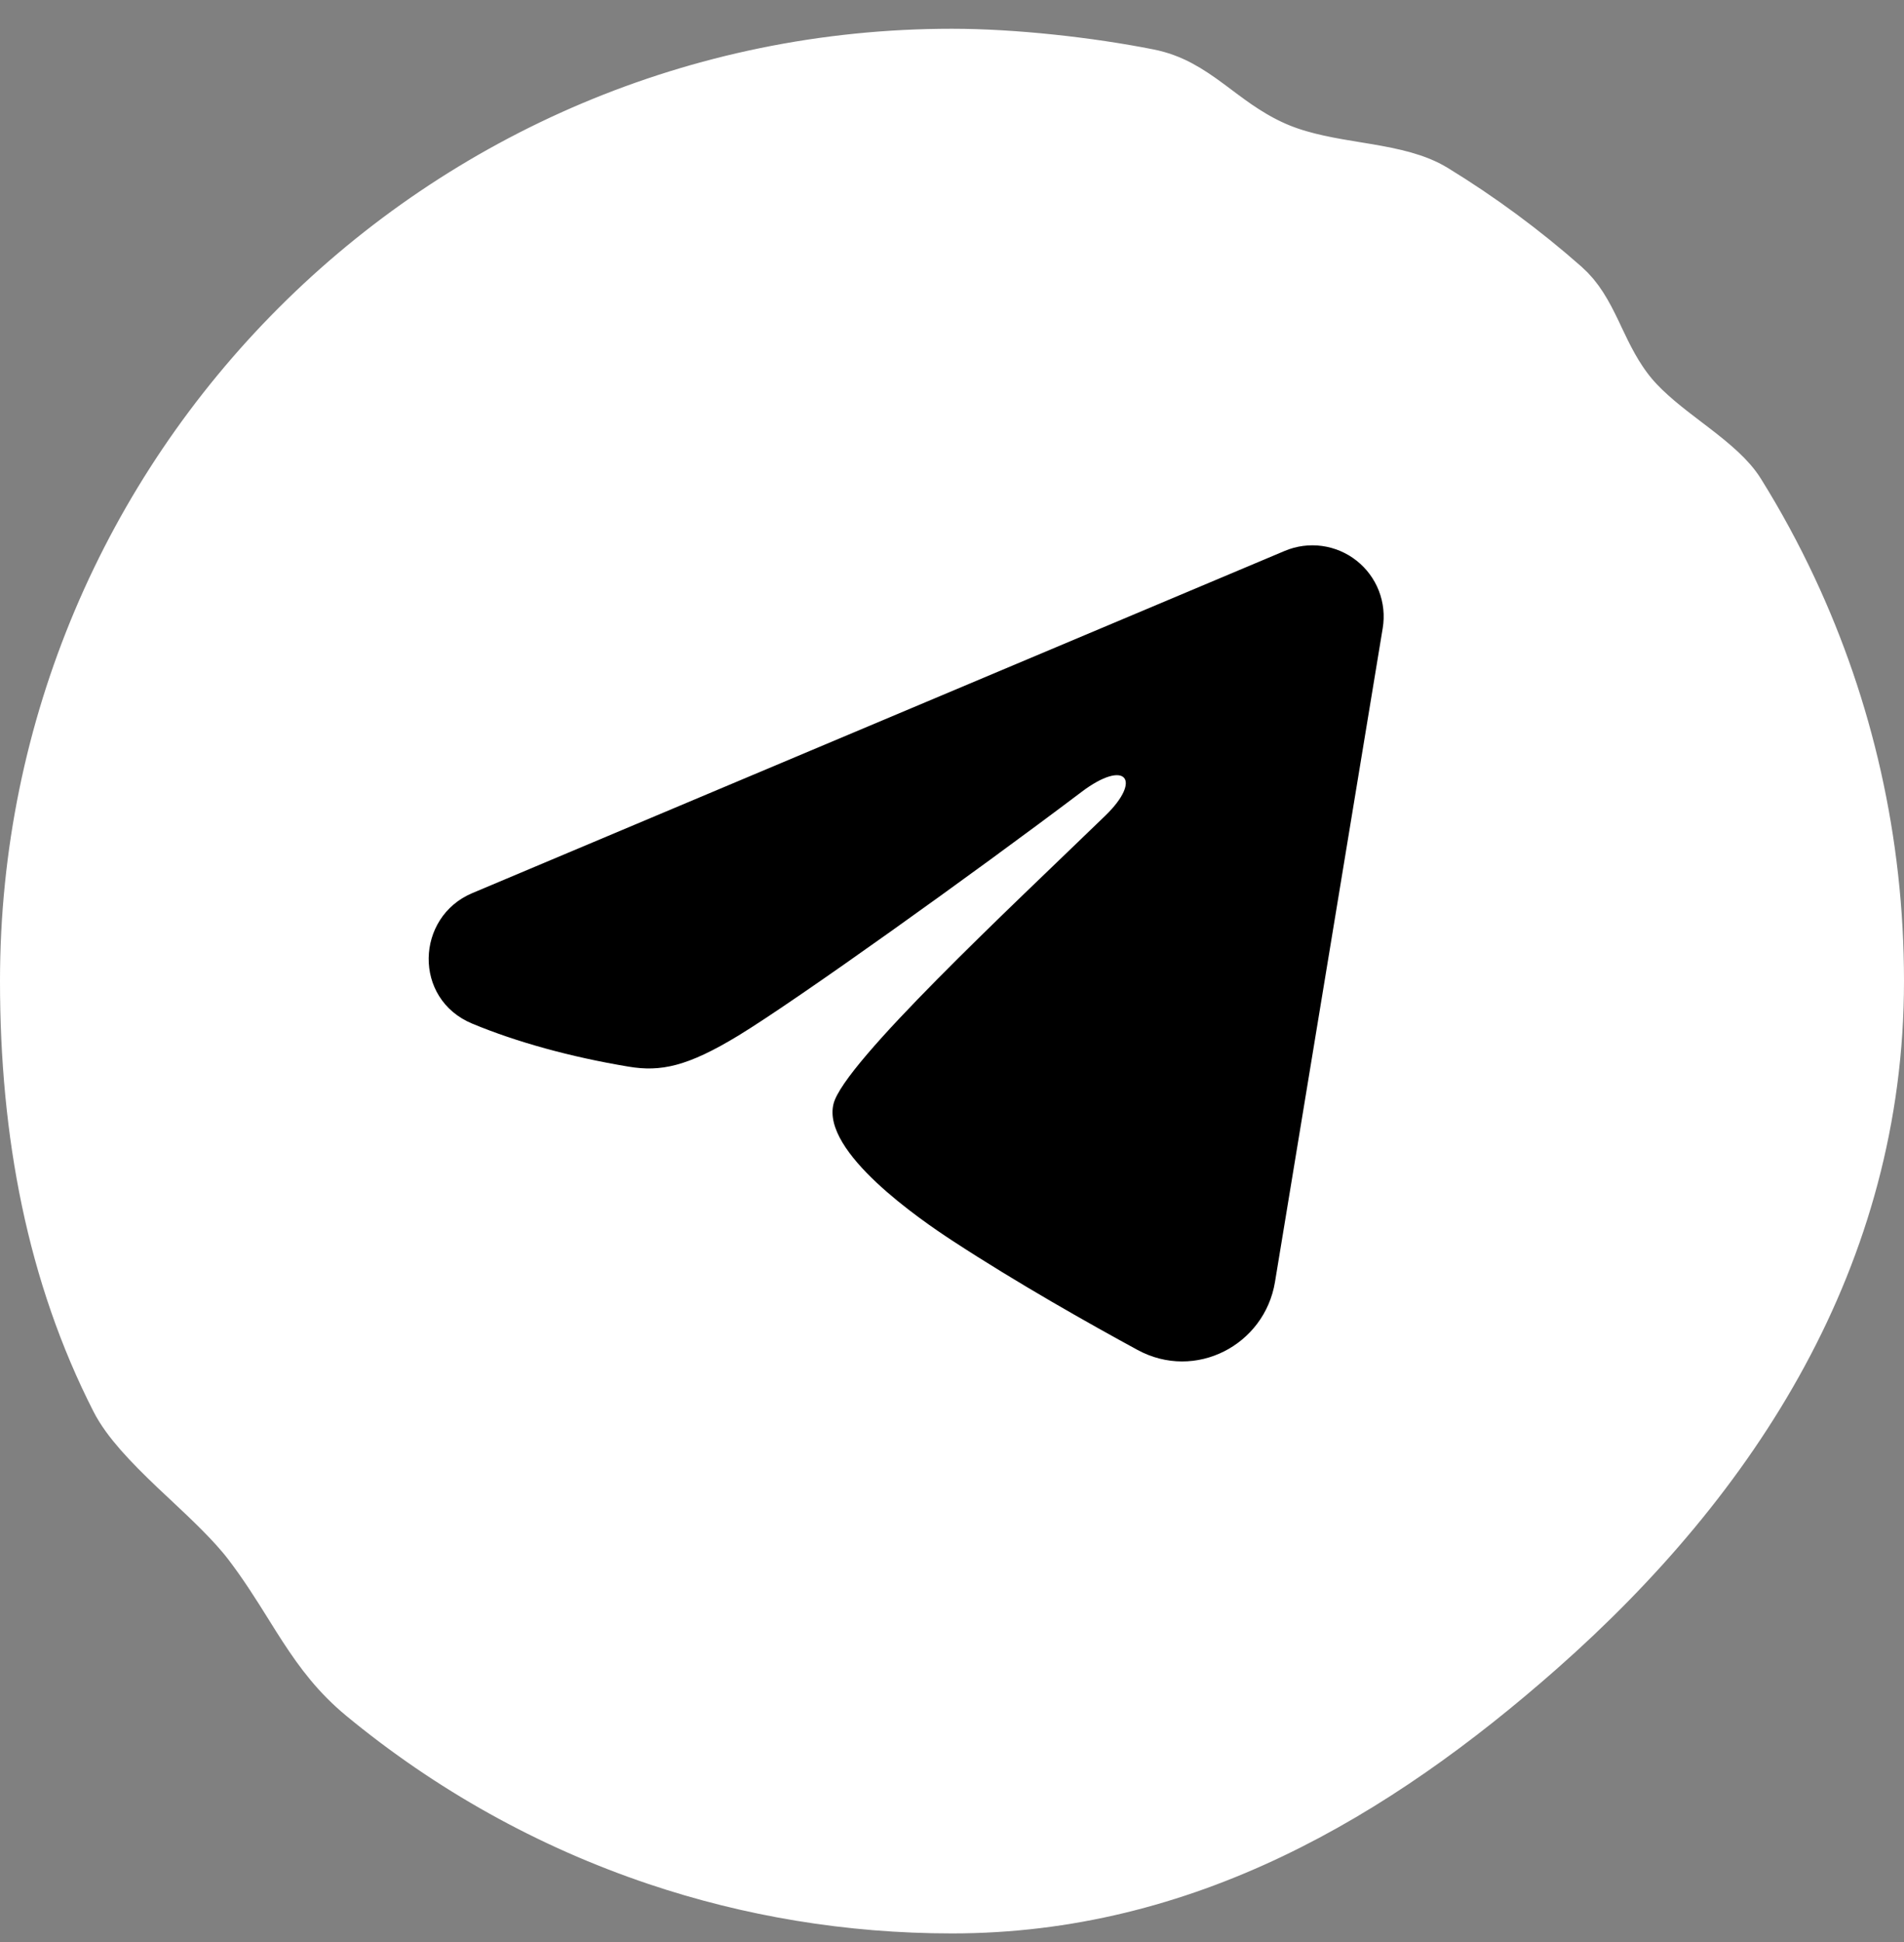 <svg width="51" height="52" viewBox="0 0 51 52" fill="none" xmlns="http://www.w3.org/2000/svg">
<rect x="0" y="0" width="51" height="52" fill="#808080" stroke="none"/>
<path d="M50 26.27C50 33.505 46.214 39.371 41.045 43.93C36.635 47.819 31.615 50.77 25.5 50.77C22.769 50.77 20.144 50.324 17.693 49.5C14.827 48.537 12.196 47.058 9.913 45.173C9.275 44.647 8.843 44.077 8.412 43.415C8.297 43.239 8.178 43.049 8.053 42.848C7.724 42.322 7.352 41.726 6.903 41.14C6.464 40.568 5.832 39.975 5.263 39.441C5.141 39.328 5.023 39.217 4.909 39.109C4.202 38.436 3.661 37.863 3.396 37.344C1.713 34.045 1 30.32 1 26.27C1 12.739 11.969 1.77 25.5 1.77C27.131 1.77 29.144 1.995 30.701 2.304C31.255 2.413 31.665 2.669 32.179 3.048C32.243 3.095 32.309 3.145 32.379 3.197C32.844 3.547 33.435 3.991 34.19 4.294C34.875 4.568 35.64 4.692 36.272 4.795C36.368 4.811 36.461 4.826 36.551 4.841C37.294 4.966 37.84 5.094 38.259 5.35C39.48 6.097 40.63 6.947 41.698 7.889C42.009 8.163 42.206 8.509 42.453 9.024C42.478 9.077 42.504 9.132 42.531 9.19C42.749 9.651 43.032 10.25 43.484 10.787C43.908 11.29 44.487 11.729 44.96 12.089C45.027 12.139 45.092 12.188 45.153 12.236C45.717 12.668 46.106 13.005 46.321 13.351C46.831 14.17 47.293 15.021 47.704 15.9C49.177 19.048 50 22.562 50 26.27Z" fill="white" stroke="white" stroke-width="2" stroke-linejoin="round"/>
<path fill-rule="evenodd" clip-rule="evenodd" d="M34.413 14.751C34.727 14.619 35.072 14.573 35.41 14.619C35.748 14.665 36.068 14.8 36.336 15.012C36.604 15.223 36.81 15.502 36.934 15.82C37.057 16.138 37.093 16.484 37.037 16.82L34.151 34.329C33.871 36.018 32.018 36.987 30.469 36.146C29.173 35.442 27.249 34.357 25.518 33.226C24.652 32.66 22.001 30.846 22.327 29.555C22.607 28.452 27.062 24.305 29.607 21.84C30.606 20.872 30.151 20.313 28.971 21.204C26.041 23.416 21.337 26.78 19.782 27.727C18.41 28.561 17.695 28.704 16.839 28.561C15.279 28.302 13.832 27.9 12.651 27.41C11.055 26.748 11.132 24.554 12.649 23.915L34.413 14.751Z" fill="black"/>
</svg>
